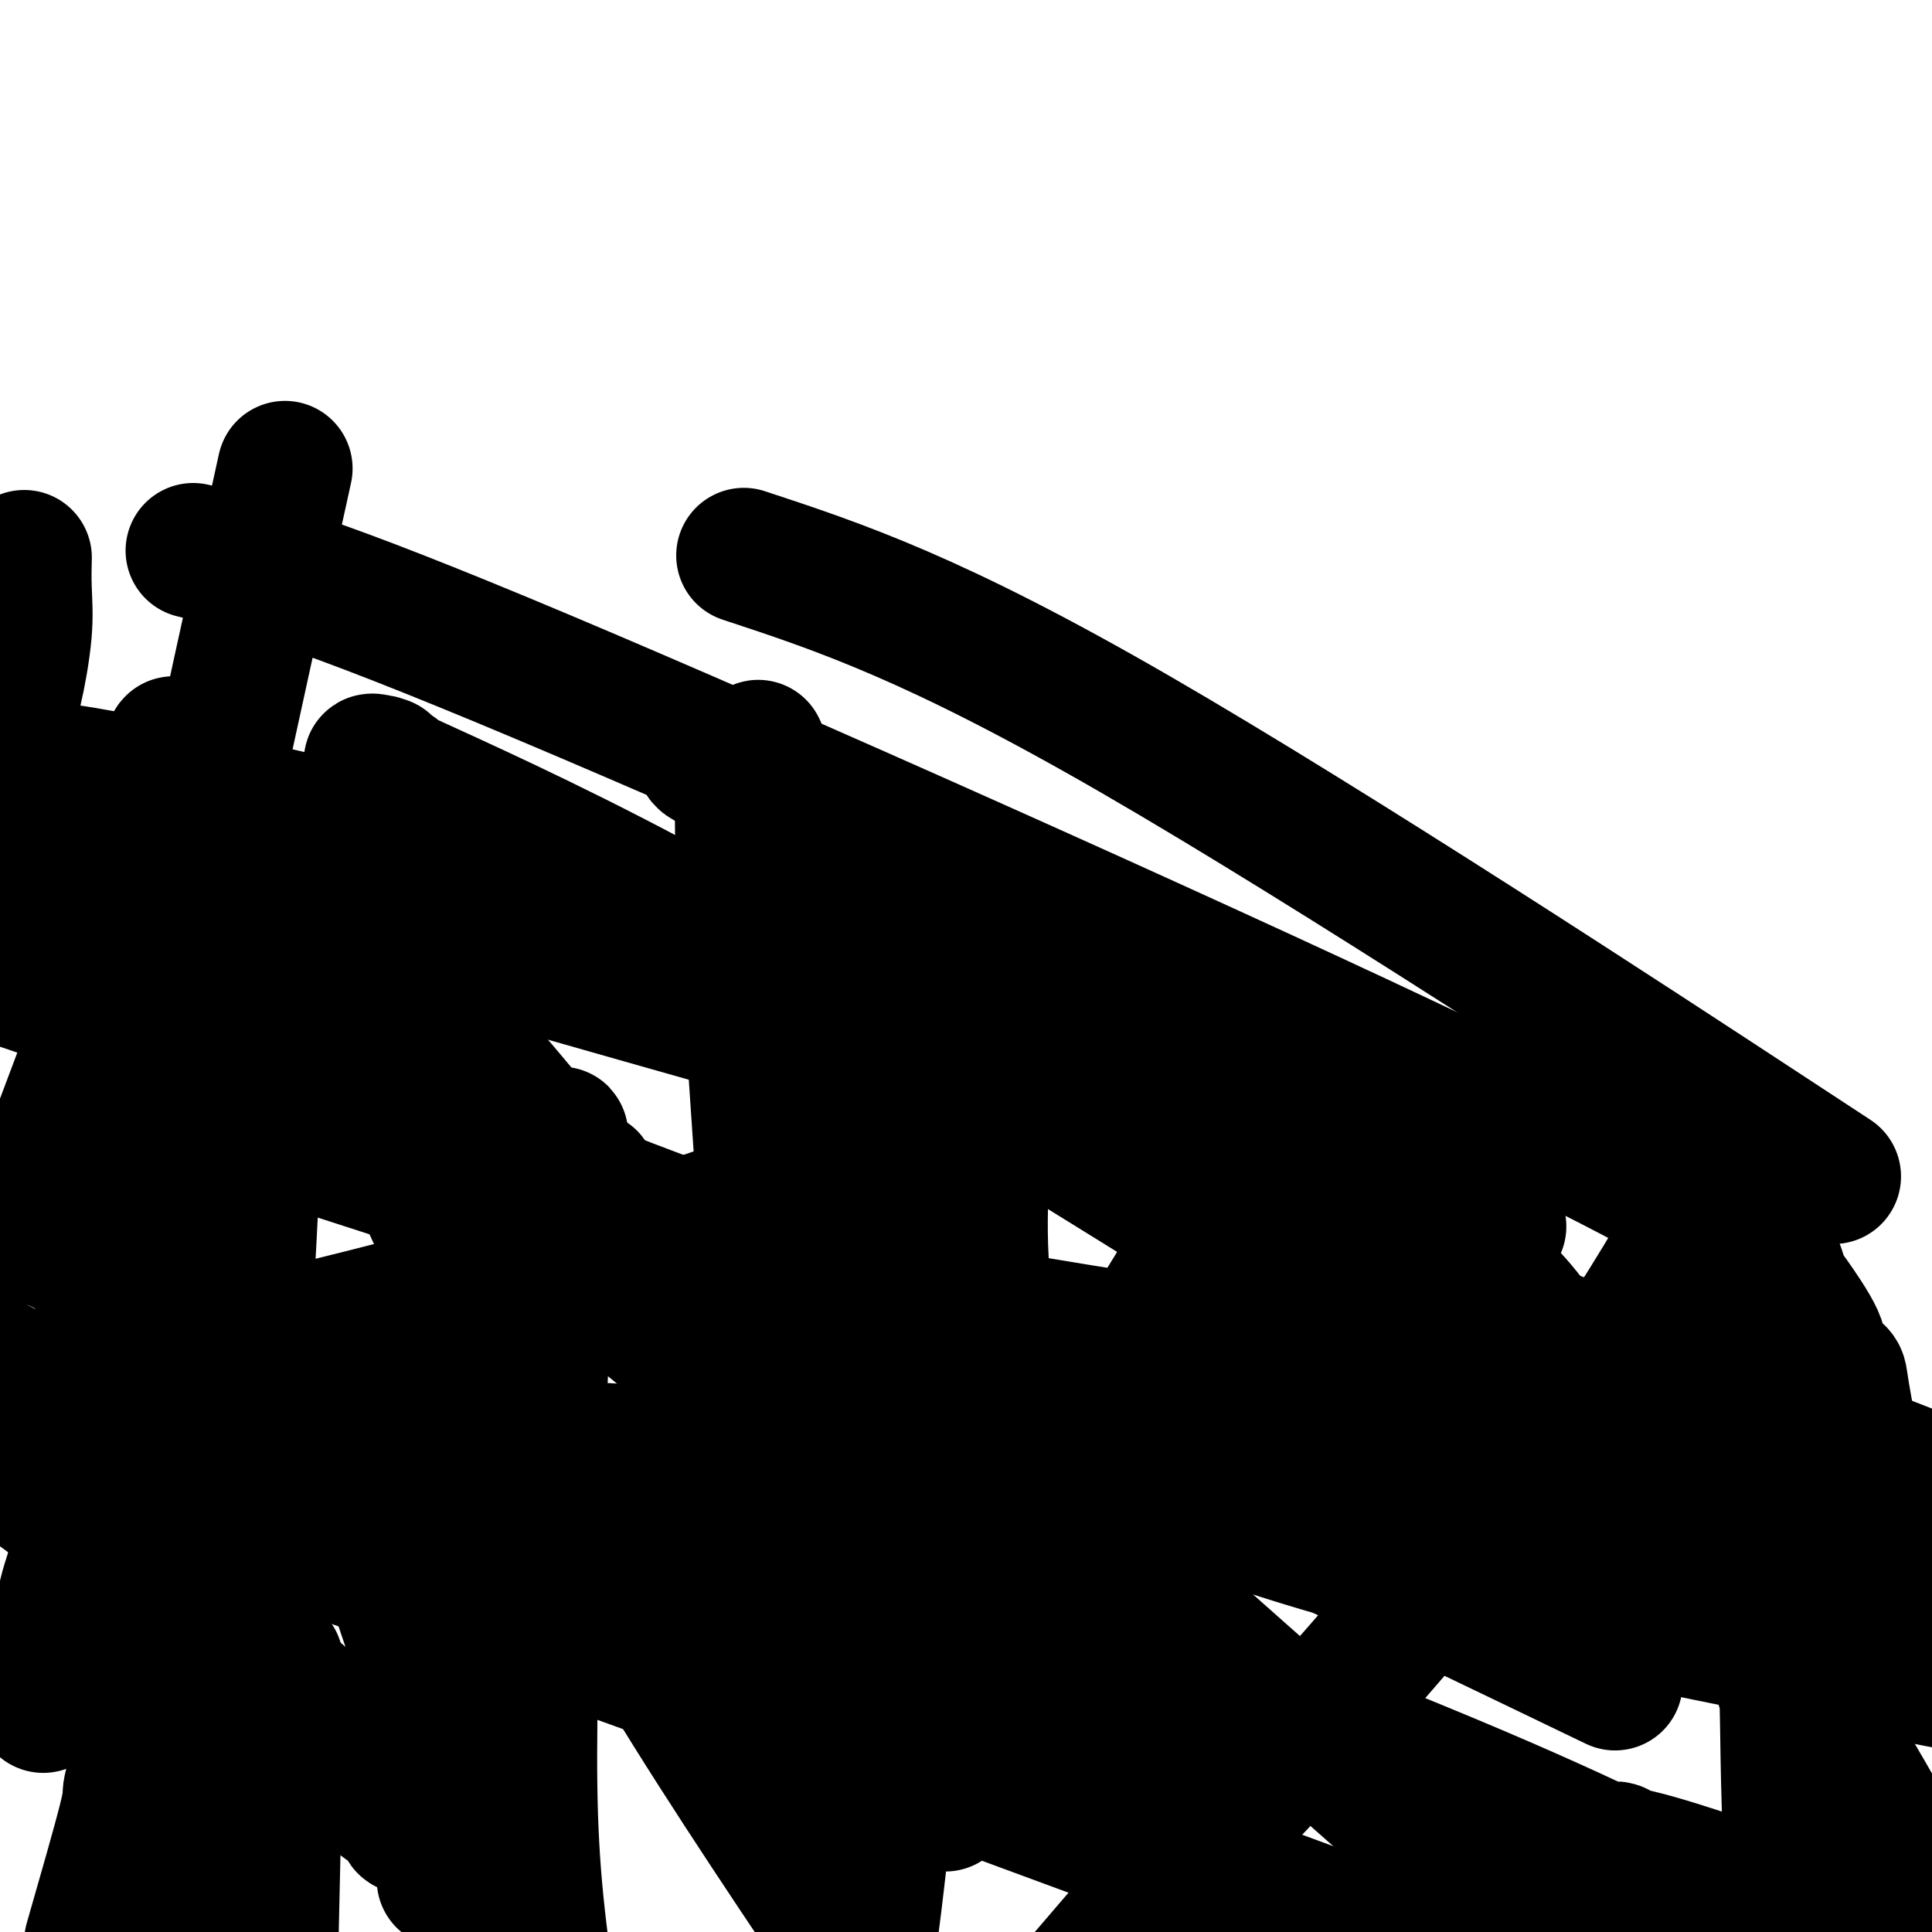 <svg viewBox='0 0 400 400' version='1.1' xmlns='http://www.w3.org/2000/svg' xmlns:xlink='http://www.w3.org/1999/xlink'><g fill='none' stroke='#000000' stroke-width='28' stroke-linecap='round' stroke-linejoin='round'><path d='M154,198c0.184,1.798 0.368,3.595 0,4c-0.368,0.405 -1.289,-0.584 5,13c6.289,13.584 19.787,41.740 26,55c6.213,13.260 5.142,11.624 5,12c-0.142,0.376 0.647,2.764 1,4c0.353,1.236 0.270,1.321 1,2c0.730,0.679 2.274,1.952 1,1c-1.274,-0.952 -5.364,-4.129 16,15c21.364,19.129 68.182,60.565 115,102'/><path d='M361,256c3.018,1.845 6.036,3.690 0,0c-6.036,-3.690 -21.125,-12.917 -70,-36c-48.875,-23.083 -131.536,-60.024 -179,-80c-47.464,-19.976 -59.732,-22.988 -72,-26'/><path d='M5,116c0.013,-0.493 0.026,-0.986 0,0c-0.026,0.986 -0.090,3.452 0,6c0.090,2.548 0.333,5.177 0,9c-0.333,3.823 -1.244,8.839 -2,12c-0.756,3.161 -1.357,4.466 -2,6c-0.643,1.534 -1.326,3.295 -2,5c-0.674,1.705 -1.337,3.352 -2,5'/><path d='M22,208c-17.274,-8.399 -34.548,-16.798 0,0c34.548,16.798 120.917,58.792 176,83c55.083,24.208 78.881,30.631 112,38c33.119,7.369 75.560,15.685 118,24'/><path d='M365,234c12.644,8.289 25.289,16.578 0,0c-25.289,-16.578 -88.511,-58.022 -130,-82c-41.489,-23.978 -61.244,-30.489 -81,-37'/><path d='M196,191c-3.587,-2.799 -7.174,-5.598 0,0c7.174,5.598 25.111,19.593 34,26c8.889,6.407 8.732,5.227 9,5c0.268,-0.227 0.961,0.499 1,1c0.039,0.501 -0.577,0.776 -1,1c-0.423,0.224 -0.652,0.396 -1,0c-0.348,-0.396 -0.815,-1.360 -2,-2c-1.185,-0.640 -3.086,-0.955 -4,-1c-0.914,-0.045 -0.839,0.180 -1,0c-0.161,-0.180 -0.558,-0.764 -1,-1c-0.442,-0.236 -0.928,-0.124 -1,0c-0.072,0.124 0.269,0.260 0,0c-0.269,-0.260 -1.150,-0.918 3,1c4.150,1.918 13.330,6.411 20,9c6.670,2.589 10.830,3.275 15,5c4.170,1.725 8.349,4.488 14,7c5.651,2.512 12.773,4.771 17,6c4.227,1.229 5.560,1.428 7,2c1.440,0.572 2.986,1.518 4,2c1.014,0.482 1.494,0.499 0,0c-1.494,-0.499 -4.964,-1.515 -2,0c2.964,1.515 12.361,5.561 -24,-4c-36.361,-9.561 -118.482,-32.728 -172,-48c-53.518,-15.272 -78.434,-22.649 -99,-28c-20.566,-5.351 -36.783,-8.675 -53,-12'/><path d='M5,193c-4.644,-3.147 -9.287,-6.293 0,0c9.287,6.293 32.505,22.026 42,28c9.495,5.974 5.266,2.190 4,1c-1.266,-1.190 0.431,0.214 1,1c0.569,0.786 0.009,0.953 0,1c-0.009,0.047 0.533,-0.025 1,0c0.467,0.025 0.860,0.148 1,0c0.140,-0.148 0.027,-0.567 0,-1c-0.027,-0.433 0.033,-0.878 0,-1c-0.033,-0.122 -0.160,0.081 0,0c0.160,-0.081 0.608,-0.446 0,-3c-0.608,-2.554 -2.272,-7.298 -3,-10c-0.728,-2.702 -0.519,-3.362 -1,-4c-0.481,-0.638 -1.651,-1.255 -2,-2c-0.349,-0.745 0.124,-1.618 0,-2c-0.124,-0.382 -0.846,-0.273 0,1c0.846,1.273 3.258,3.712 1,2c-2.258,-1.712 -9.187,-7.573 16,13c25.187,20.573 82.491,67.579 116,95c33.509,27.421 43.223,35.255 51,42c7.777,6.745 13.616,12.400 16,15c2.384,2.600 1.314,2.144 1,2c-0.314,-0.144 0.130,0.022 0,0c-0.130,-0.022 -0.833,-0.232 -1,0c-0.167,0.232 0.203,0.908 -2,0c-2.203,-0.908 -6.978,-3.398 -27,-13c-20.022,-9.602 -55.292,-26.315 -100,-48c-44.708,-21.685 -98.854,-48.343 -153,-75'/><path d='M65,363c-1.465,-1.042 -2.929,-2.084 0,0c2.929,2.084 10.253,7.295 14,10c3.747,2.705 3.918,2.906 4,3c0.082,0.094 0.074,0.081 0,0c-0.074,-0.081 -0.213,-0.232 0,0c0.213,0.232 0.779,0.846 1,1c0.221,0.154 0.099,-0.151 0,0c-0.099,0.151 -0.173,0.760 0,1c0.173,0.240 0.595,0.112 1,0c0.405,-0.112 0.795,-0.209 1,0c0.205,0.209 0.225,0.724 2,2c1.775,1.276 5.303,3.314 8,5c2.697,1.686 4.562,3.020 6,4c1.438,0.980 2.448,1.608 3,2c0.552,0.392 0.646,0.550 1,1c0.354,0.450 0.968,1.192 1,1c0.032,-0.192 -0.519,-1.317 0,-1c0.519,0.317 2.108,2.075 -1,-1c-3.108,-3.075 -10.914,-10.982 -28,-26c-17.086,-15.018 -43.453,-37.148 -75,-60c-31.547,-22.852 -68.273,-46.426 -105,-70'/><path d='M178,361c-11.750,-4.333 -23.500,-8.667 0,0c23.500,8.667 82.250,30.333 141,52'/><path d='M137,346c9.578,3.467 19.156,6.933 0,0c-19.156,-6.933 -67.044,-24.267 -100,-36c-32.956,-11.733 -50.978,-17.867 -69,-24'/><path d='M10,297c-5.219,-1.788 -10.437,-3.576 0,0c10.437,3.576 36.531,12.516 47,16c10.469,3.484 5.314,1.513 4,1c-1.314,-0.513 1.211,0.432 1,0c-0.211,-0.432 -3.160,-2.239 -3,-2c0.160,0.239 3.428,2.526 -8,-3c-11.428,-5.526 -37.551,-18.865 -51,-26c-13.449,-7.135 -14.225,-8.068 -15,-9'/><path d='M51,284c-6.288,-1.559 -12.576,-3.118 0,0c12.576,3.118 44.016,10.912 90,26c45.984,15.088 106.514,37.469 145,53c38.486,15.531 54.929,24.213 64,29c9.071,4.787 10.770,5.679 12,6c1.230,0.321 1.992,0.072 2,0c0.008,-0.072 -0.737,0.032 -1,0c-0.263,-0.032 -0.043,-0.199 0,0c0.043,0.199 -0.089,0.766 -1,0c-0.911,-0.766 -2.600,-2.864 -4,-4c-1.400,-1.136 -2.511,-1.308 -4,-2c-1.489,-0.692 -3.356,-1.902 -6,-3c-2.644,-1.098 -6.064,-2.085 -8,-3c-1.936,-0.915 -2.387,-1.759 -3,-2c-0.613,-0.241 -1.388,0.121 -2,0c-0.612,-0.121 -1.062,-0.726 -1,-1c0.062,-0.274 0.635,-0.218 1,0c0.365,0.218 0.521,0.597 2,1c1.479,0.403 4.280,0.829 14,4c9.720,3.171 26.360,9.085 43,15'/><path d='M305,289c8.753,5.543 17.506,11.086 0,0c-17.506,-11.086 -61.273,-38.802 -96,-60c-34.727,-21.198 -60.416,-35.877 -82,-47c-21.584,-11.123 -39.062,-18.691 -46,-22c-6.938,-3.309 -3.334,-2.361 -2,-2c1.334,0.361 0.399,0.133 0,0c-0.399,-0.133 -0.261,-0.173 0,0c0.261,0.173 0.644,0.557 1,1c0.356,0.443 0.684,0.946 1,1c0.316,0.054 0.622,-0.339 1,0c0.378,0.339 0.830,1.411 1,2c0.170,0.589 0.057,0.693 0,1c-0.057,0.307 -0.058,0.815 0,1c0.058,0.185 0.175,0.046 0,0c-0.175,-0.046 -0.644,0.002 -1,0c-0.356,-0.002 -0.601,-0.055 -1,0c-0.399,0.055 -0.953,0.217 0,1c0.953,0.783 3.413,2.188 0,2c-3.413,-0.188 -12.698,-1.968 20,14c32.698,15.968 107.380,49.684 158,71c50.620,21.316 77.177,30.233 116,45c38.823,14.767 89.911,35.383 141,56'/><path d='M295,226c7.036,3.763 14.072,7.526 0,0c-14.072,-7.526 -49.253,-26.343 -79,-40c-29.747,-13.657 -54.062,-22.156 -64,-26c-9.938,-3.844 -5.501,-3.032 -4,-3c1.501,0.032 0.065,-0.714 1,0c0.935,0.714 4.241,2.889 6,3c1.759,0.111 1.971,-1.842 22,11c20.029,12.842 59.874,40.477 86,59c26.126,18.523 38.532,27.933 46,35c7.468,7.067 9.997,11.793 11,14c1.003,2.207 0.479,1.897 0,2c-0.479,0.103 -0.915,0.620 -3,1c-2.085,0.380 -5.821,0.625 -13,1c-7.179,0.375 -17.803,0.882 -36,-1c-18.197,-1.882 -43.968,-6.151 -55,-8c-11.032,-1.849 -7.326,-1.277 -5,-1c2.326,0.277 3.273,0.260 -1,-1c-4.273,-1.260 -13.766,-3.762 5,2c18.766,5.762 65.790,19.789 113,38c47.210,18.211 94.605,40.605 142,63'/><path d='M319,341c13.344,6.421 26.687,12.843 0,0c-26.687,-12.843 -93.405,-44.950 -132,-62c-38.595,-17.050 -49.067,-19.044 -69,-25c-19.933,-5.956 -49.327,-15.873 -63,-20c-13.673,-4.127 -11.626,-2.465 -11,-2c0.626,0.465 -0.169,-0.269 -1,0c-0.831,0.269 -1.697,1.539 -2,2c-0.303,0.461 -0.041,0.112 0,1c0.041,0.888 -0.139,3.014 0,4c0.139,0.986 0.596,0.834 1,3c0.404,2.166 0.755,6.650 1,11c0.245,4.350 0.385,8.564 0,13c-0.385,4.436 -1.293,9.092 -2,12c-0.707,2.908 -1.211,4.067 -2,6c-0.789,1.933 -1.861,4.639 -3,8c-1.139,3.361 -2.344,7.377 -3,10c-0.656,2.623 -0.764,3.852 -1,5c-0.236,1.148 -0.599,2.215 -1,3c-0.401,0.785 -0.840,1.290 -1,2c-0.160,0.710 -0.043,1.627 0,2c0.043,0.373 0.011,0.202 0,1c-0.011,0.798 -0.001,2.567 0,4c0.001,1.433 -0.007,2.532 0,3c0.007,0.468 0.030,0.307 0,1c-0.030,0.693 -0.113,2.241 0,3c0.113,0.759 0.422,0.730 1,1c0.578,0.270 1.427,0.841 2,1c0.573,0.159 0.872,-0.093 1,0c0.128,0.093 0.086,0.530 0,1c-0.086,0.470 -0.215,0.973 0,1c0.215,0.027 0.776,-0.421 1,0c0.224,0.421 0.112,1.710 0,3'/><path d='M35,333c0.771,1.305 0.197,1.066 0,3c-0.197,1.934 -0.017,6.040 0,10c0.017,3.960 -0.130,7.773 -1,15c-0.870,7.227 -2.465,17.869 -3,24c-0.535,6.131 -0.010,7.752 0,10c0.010,2.248 -0.495,5.124 -1,8'/><path d='M30,398c0.000,0.770 0.000,1.540 0,0c-0.000,-1.540 -0.000,-5.391 0,-9c0.000,-3.609 0.000,-6.976 0,-10c-0.000,-3.024 -0.000,-5.704 0,-7c0.000,-1.296 0.001,-1.209 0,-2c-0.001,-0.791 -0.003,-2.462 0,-3c0.003,-0.538 0.011,0.057 0,0c-0.011,-0.057 -0.040,-0.765 0,-1c0.040,-0.235 0.150,0.004 0,0c-0.150,-0.004 -0.561,-0.250 -1,0c-0.439,0.250 -0.908,0.995 -1,1c-0.092,0.005 0.192,-0.731 0,0c-0.192,0.731 -0.859,2.927 -1,4c-0.141,1.073 0.246,1.021 -1,6c-1.246,4.979 -4.123,14.990 -7,25'/><path d='M5,254c-0.730,1.954 -1.460,3.908 0,0c1.460,-3.908 5.109,-13.679 9,-24c3.891,-10.321 8.023,-21.193 10,-27c1.977,-5.807 1.797,-6.549 2,-7c0.203,-0.451 0.787,-0.613 1,-1c0.213,-0.387 0.054,-1.001 0,-1c-0.054,0.001 -0.002,0.615 0,1c0.002,0.385 -0.045,0.539 0,1c0.045,0.461 0.181,1.227 0,4c-0.181,2.773 -0.680,7.554 -1,13c-0.320,5.446 -0.460,11.559 -1,19c-0.540,7.441 -1.478,16.210 -3,32c-1.522,15.790 -3.627,38.601 -5,50c-1.373,11.399 -2.014,11.386 -3,15c-0.986,3.614 -2.317,10.856 -3,15c-0.683,4.144 -0.719,5.192 -1,6c-0.281,0.808 -0.809,1.377 -1,2c-0.191,0.623 -0.045,1.301 0,1c0.045,-0.301 -0.011,-1.581 0,-2c0.011,-0.419 0.089,0.022 0,0c-0.089,-0.022 -0.344,-0.506 0,-2c0.344,-1.494 1.286,-3.996 2,-6c0.714,-2.004 1.200,-3.508 3,-12c1.800,-8.492 4.913,-23.972 7,-34c2.087,-10.028 3.148,-14.605 4,-22c0.852,-7.395 1.496,-17.608 2,-22c0.504,-4.392 0.867,-2.963 1,-3c0.133,-0.037 0.036,-1.540 0,-2c-0.036,-0.460 -0.010,0.124 0,0c0.010,-0.124 0.003,-0.957 0,0c-0.003,0.957 -0.001,3.702 0,10c0.001,6.298 0.000,16.149 0,26'/><path d='M28,284c-0.089,22.044 -0.311,60.156 0,87c0.311,26.844 1.156,42.422 2,58'/><path d='M48,398c-0.448,3.141 -0.895,6.283 0,0c0.895,-6.283 3.133,-21.990 4,-31c0.867,-9.010 0.362,-11.325 1,-14c0.638,-2.675 2.420,-5.712 3,-7c0.580,-1.288 -0.041,-0.827 0,-1c0.041,-0.173 0.744,-0.980 1,-1c0.256,-0.020 0.066,0.746 0,1c-0.066,0.254 -0.007,-0.004 0,1c0.007,1.004 -0.036,3.270 0,4c0.036,0.730 0.153,-0.077 0,9c-0.153,9.077 -0.577,28.039 -1,47'/><path d='M89,374c-0.196,1.994 -0.392,3.988 0,0c0.392,-3.988 1.373,-13.958 2,-25c0.627,-11.042 0.900,-23.155 1,-29c0.100,-5.845 0.027,-5.421 0,-6c-0.027,-0.579 -0.007,-2.161 0,-3c0.007,-0.839 0.001,-0.937 0,-1c-0.001,-0.063 0.002,-0.092 0,0c-0.002,0.092 -0.009,0.307 0,2c0.009,1.693 0.033,4.866 0,6c-0.033,1.134 -0.124,0.228 1,14c1.124,13.772 3.464,42.220 5,62c1.536,19.780 2.268,30.890 3,42'/><path d='M92,367c0.301,1.811 0.603,3.621 0,0c-0.603,-3.621 -2.109,-12.674 -4,-20c-1.891,-7.326 -4.167,-12.927 -5,-16c-0.833,-3.073 -0.224,-3.619 0,-4c0.224,-0.381 0.061,-0.598 0,-1c-0.061,-0.402 -0.021,-0.990 0,-1c0.021,-0.010 0.022,0.558 0,0c-0.022,-0.558 -0.069,-2.241 0,-3c0.069,-0.759 0.253,-0.594 1,-7c0.747,-6.406 2.055,-19.384 3,-27c0.945,-7.616 1.525,-9.869 2,-12c0.475,-2.131 0.845,-4.138 1,-5c0.155,-0.862 0.094,-0.578 0,-1c-0.094,-0.422 -0.222,-1.551 0,-2c0.222,-0.449 0.795,-0.217 1,0c0.205,0.217 0.041,0.421 0,2c-0.041,1.579 0.042,4.534 0,6c-0.042,1.466 -0.207,1.444 0,11c0.207,9.556 0.788,28.692 1,40c0.212,11.308 0.057,14.789 0,20c-0.057,5.211 -0.015,12.153 0,19c0.015,6.847 0.004,13.600 0,17c-0.004,3.400 -0.001,3.447 0,4c0.001,0.553 0.000,1.612 0,2c-0.000,0.388 -0.000,0.104 0,0c0.000,-0.104 0.000,-0.030 0,-2c-0.000,-1.970 -0.000,-5.985 0,-10'/><path d='M92,377c-0.100,-3.252 -0.349,-6.383 0,-10c0.349,-3.617 1.298,-7.720 3,-22c1.702,-14.280 4.158,-38.737 6,-53c1.842,-14.263 3.072,-18.333 5,-25c1.928,-6.667 4.555,-15.931 6,-21c1.445,-5.069 1.708,-5.942 2,-7c0.292,-1.058 0.614,-2.301 1,-3c0.386,-0.699 0.838,-0.852 1,-1c0.162,-0.148 0.035,-0.289 0,0c-0.035,0.289 0.022,1.009 0,1c-0.022,-0.009 -0.124,-0.749 0,1c0.124,1.749 0.472,5.985 0,8c-0.472,2.015 -1.766,1.808 -3,19c-1.234,17.192 -2.409,51.782 -3,76c-0.591,24.218 -0.597,38.062 1,54c1.597,15.938 4.799,33.969 8,52'/><path d='M175,372c-0.914,2.150 -1.828,4.301 0,0c1.828,-4.301 6.399,-15.052 9,-22c2.601,-6.948 3.232,-10.093 4,-12c0.768,-1.907 1.673,-2.578 2,-3c0.327,-0.422 0.077,-0.596 0,-1c-0.077,-0.404 0.020,-1.038 0,-1c-0.020,0.038 -0.157,0.748 0,2c0.157,1.252 0.609,3.047 0,5c-0.609,1.953 -2.279,4.064 -4,14c-1.721,9.936 -3.492,27.696 -5,40c-1.508,12.304 -2.754,19.152 -4,26'/><path d='M190,363c-0.503,3.225 -1.006,6.450 0,0c1.006,-6.450 3.523,-22.575 5,-40c1.477,-17.425 1.916,-36.151 2,-48c0.084,-11.849 -0.188,-16.821 0,-23c0.188,-6.179 0.835,-13.565 1,-17c0.165,-3.435 -0.152,-2.918 0,-3c0.152,-0.082 0.773,-0.763 1,-1c0.227,-0.237 0.061,-0.028 0,0c-0.061,0.028 -0.017,-0.123 0,0c0.017,0.123 0.006,0.521 0,1c-0.006,0.479 -0.006,1.040 0,3c0.006,1.960 0.017,5.320 0,8c-0.017,2.680 -0.063,4.679 0,12c0.063,7.321 0.234,19.963 0,29c-0.234,9.037 -0.872,14.470 -1,21c-0.128,6.530 0.253,14.159 0,21c-0.253,6.841 -1.140,12.895 -2,17c-0.860,4.105 -1.695,6.259 -2,8c-0.305,1.741 -0.082,3.067 0,4c0.082,0.933 0.022,1.473 0,2c-0.022,0.527 -0.005,1.043 0,1c0.005,-0.043 -0.003,-0.643 0,-1c0.003,-0.357 0.018,-0.471 0,-1c-0.018,-0.529 -0.070,-1.472 0,-2c0.070,-0.528 0.261,-0.641 1,-3c0.739,-2.359 2.027,-6.966 3,-10c0.973,-3.034 1.633,-4.497 3,-9c1.367,-4.503 3.441,-12.046 5,-16c1.559,-3.954 2.603,-4.317 4,-7c1.397,-2.683 3.145,-7.684 4,-10c0.855,-2.316 0.816,-1.947 1,-2c0.184,-0.053 0.592,-0.526 1,-1'/><path d='M216,296c1.485,-3.287 0.198,-1.504 0,-1c-0.198,0.504 0.692,-0.269 1,0c0.308,0.269 0.032,1.582 0,2c-0.032,0.418 0.180,-0.060 0,0c-0.180,0.060 -0.751,0.656 -1,1c-0.249,0.344 -0.176,0.436 0,1c0.176,0.564 0.453,1.600 0,2c-0.453,0.400 -1.638,0.162 -2,0c-0.362,-0.162 0.099,-0.250 0,0c-0.099,0.250 -0.758,0.838 -1,1c-0.242,0.162 -0.069,-0.101 0,0c0.069,0.101 0.033,0.567 0,1c-0.033,0.433 -0.062,0.834 0,1c0.062,0.166 0.214,0.097 0,0c-0.214,-0.097 -0.793,-0.223 -1,0c-0.207,0.223 -0.041,0.794 0,1c0.041,0.206 -0.041,0.045 0,0c0.041,-0.045 0.207,0.026 0,0c-0.207,-0.026 -0.788,-0.148 -1,0c-0.212,0.148 -0.057,0.565 0,1c0.057,0.435 0.015,0.887 0,1c-0.015,0.113 -0.004,-0.114 0,0c0.004,0.114 0.001,0.569 0,1c-0.001,0.431 -0.000,0.837 0,1c0.000,0.163 0.000,0.081 0,0'/><path d='M211,309c-0.713,2.238 0.005,1.332 0,1c-0.005,-0.332 -0.732,-0.089 -1,0c-0.268,0.089 -0.077,0.026 0,0c0.077,-0.026 0.038,-0.013 0,0'/><path d='M204,318c-3.693,-0.178 -7.386,-0.357 -13,-1c-5.614,-0.643 -13.151,-1.751 -27,-3c-13.849,-1.249 -34.012,-2.638 -50,-4c-15.988,-1.362 -27.801,-2.695 -42,-5c-14.199,-2.305 -30.784,-5.582 -41,-8c-10.216,-2.418 -14.062,-3.977 -19,-5c-4.938,-1.023 -10.969,-1.512 -17,-2'/><path d='M14,295c-7.399,-0.317 -14.797,-0.635 0,0c14.797,0.635 51.791,2.222 105,5c53.209,2.778 122.633,6.748 170,9c47.367,2.252 72.676,2.786 103,3c30.324,0.214 65.662,0.107 101,0'/><path d='M381,320c1.703,-0.257 3.405,-0.514 0,0c-3.405,0.514 -11.918,1.798 -18,3c-6.082,1.202 -9.734,2.322 -12,3c-2.266,0.678 -3.147,0.914 -4,1c-0.853,0.086 -1.679,0.023 -2,0c-0.321,-0.023 -0.138,-0.004 0,0c0.138,0.004 0.232,-0.007 0,0c-0.232,0.007 -0.790,0.031 -1,0c-0.210,-0.031 -0.071,-0.119 0,0c0.071,0.119 0.074,0.443 0,0c-0.074,-0.443 -0.225,-1.655 0,-2c0.225,-0.345 0.826,0.176 1,0c0.174,-0.176 -0.080,-1.050 0,-2c0.080,-0.950 0.495,-1.976 1,-3c0.505,-1.024 1.102,-2.045 2,-8c0.898,-5.955 2.097,-16.843 3,-23c0.903,-6.157 1.510,-7.585 2,-12c0.490,-4.415 0.864,-11.819 1,-16c0.136,-4.181 0.036,-5.138 0,-6c-0.036,-0.862 -0.007,-1.629 0,-3c0.007,-1.371 -0.007,-3.346 0,-4c0.007,-0.654 0.037,0.012 0,0c-0.037,-0.012 -0.140,-0.702 0,-1c0.140,-0.298 0.523,-0.205 0,1c-0.523,1.205 -1.952,3.522 -4,7c-2.048,3.478 -4.714,8.118 -9,15c-4.286,6.882 -10.192,16.007 -22,31c-11.808,14.993 -29.516,35.855 -42,50c-12.484,14.145 -19.742,21.572 -27,29'/><path d='M250,380c-16.667,19.167 -23.833,27.583 -31,36'/><path d='M167,385c0.123,3.361 0.247,6.722 0,0c-0.247,-6.722 -0.864,-23.528 -1,-36c-0.136,-12.472 0.208,-20.612 1,-37c0.792,-16.388 2.030,-41.025 3,-59c0.970,-17.975 1.672,-29.288 3,-42c1.328,-12.712 3.283,-26.821 4,-33c0.717,-6.179 0.196,-4.427 0,-4c-0.196,0.427 -0.067,-0.471 0,-1c0.067,-0.529 0.070,-0.689 0,-1c-0.070,-0.311 -0.215,-0.774 0,-1c0.215,-0.226 0.789,-0.217 1,0c0.211,0.217 0.059,0.642 0,1c-0.059,0.358 -0.024,0.649 0,1c0.024,0.351 0.038,0.762 0,1c-0.038,0.238 -0.129,0.303 -1,4c-0.871,3.697 -2.523,11.026 -4,17c-1.477,5.974 -2.778,10.594 -4,15c-1.222,4.406 -2.364,8.599 -4,15c-1.636,6.401 -3.766,15.010 -5,20c-1.234,4.990 -1.571,6.360 -2,7c-0.429,0.640 -0.951,0.550 -1,1c-0.049,0.450 0.375,1.441 0,2c-0.375,0.559 -1.550,0.686 -2,1c-0.450,0.314 -0.177,0.816 0,1c0.177,0.184 0.257,0.049 0,0c-0.257,-0.049 -0.850,-0.012 -1,0c-0.150,0.012 0.142,0.001 0,0c-0.142,-0.001 -0.718,0.010 -1,0c-0.282,-0.010 -0.268,-0.041 -1,0c-0.732,0.041 -2.209,0.155 -16,-5c-13.791,-5.155 -39.895,-15.577 -66,-26'/><path d='M70,226c-34.167,-12.000 -77.083,-26.500 -120,-41'/><path d='M-1,162c-0.305,0.083 -0.611,0.167 0,0c0.611,-0.167 2.137,-0.584 3,-1c0.863,-0.416 1.062,-0.830 1,-1c-0.062,-0.170 -0.387,-0.097 0,0c0.387,0.097 1.485,0.219 2,0c0.515,-0.219 0.448,-0.777 0,-1c-0.448,-0.223 -1.275,-0.111 1,0c2.275,0.111 7.652,0.222 30,5c22.348,4.778 61.666,14.223 96,22c34.334,7.777 63.684,13.888 87,18c23.316,4.112 40.597,6.226 48,7c7.403,0.774 4.926,0.207 4,0c-0.926,-0.207 -0.303,-0.053 0,0c0.303,0.053 0.286,0.005 0,0c-0.286,-0.005 -0.839,0.034 -1,0c-0.161,-0.034 0.071,-0.141 -1,0c-1.071,0.141 -3.445,0.528 -3,0c0.445,-0.528 3.708,-1.973 -5,0c-8.708,1.973 -29.386,7.364 -49,15c-19.614,7.636 -38.165,17.517 -74,29c-35.835,11.483 -88.953,24.566 -130,33c-41.047,8.434 -70.024,12.217 -99,16'/><path d='M56,289c-3.799,0.894 -7.599,1.788 0,0c7.599,-1.788 26.596,-6.259 41,-11c14.404,-4.741 24.213,-9.754 29,-12c4.787,-2.246 4.551,-1.726 5,-2c0.449,-0.274 1.581,-1.340 2,-2c0.419,-0.660 0.124,-0.912 0,-1c-0.124,-0.088 -0.076,-0.013 0,0c0.076,0.013 0.181,-0.038 0,0c-0.181,0.038 -0.649,0.164 -1,0c-0.351,-0.164 -0.585,-0.617 -1,-1c-0.415,-0.383 -1.010,-0.694 -2,-1c-0.990,-0.306 -2.374,-0.606 -3,-1c-0.626,-0.394 -0.493,-0.884 -1,-1c-0.507,-0.116 -1.652,0.140 -2,0c-0.348,-0.140 0.103,-0.675 0,-1c-0.103,-0.325 -0.760,-0.439 -1,-1c-0.240,-0.561 -0.064,-1.568 0,-2c0.064,-0.432 0.017,-0.288 0,-1c-0.017,-0.712 -0.005,-2.281 0,-3c0.005,-0.719 0.002,-0.589 0,-1c-0.002,-0.411 -0.004,-1.365 0,-2c0.004,-0.635 0.015,-0.952 0,-1c-0.015,-0.048 -0.056,0.171 0,0c0.056,-0.171 0.208,-0.733 0,-1c-0.208,-0.267 -0.778,-0.240 -1,0c-0.222,0.240 -0.098,0.693 0,1c0.098,0.307 0.170,0.467 0,1c-0.170,0.533 -0.581,1.438 -1,2c-0.419,0.562 -0.844,0.779 -1,1c-0.156,0.221 -0.042,0.444 0,1c0.042,0.556 0.012,1.445 0,2c-0.012,0.555 -0.006,0.778 0,1'/><path d='M119,253c-0.691,1.556 -0.918,1.945 -1,2c-0.082,0.055 -0.018,-0.222 0,0c0.018,0.222 -0.009,0.945 0,1c0.009,0.055 0.054,-0.559 0,-1c-0.054,-0.441 -0.208,-0.711 0,-1c0.208,-0.289 0.779,-0.599 1,-1c0.221,-0.401 0.093,-0.893 0,-1c-0.093,-0.107 -0.151,0.172 0,0c0.151,-0.172 0.509,-0.795 0,-2c-0.509,-1.205 -1.887,-2.992 0,-2c1.887,0.992 7.038,4.763 -4,-9c-11.038,-13.763 -38.264,-45.061 -53,-61c-14.736,-15.939 -16.981,-16.520 -19,-18c-2.019,-1.480 -3.811,-3.861 -5,-5c-1.189,-1.139 -1.776,-1.037 -2,-1c-0.224,0.037 -0.085,0.010 0,0c0.085,-0.010 0.117,-0.003 0,0c-0.117,0.003 -0.381,0.002 0,1c0.381,0.998 1.408,2.995 2,4c0.592,1.005 0.751,1.018 1,2c0.249,0.982 0.589,2.931 1,4c0.411,1.069 0.895,1.256 1,2c0.105,0.744 -0.168,2.045 0,3c0.168,0.955 0.776,1.565 1,2c0.224,0.435 0.064,0.696 0,1c-0.064,0.304 -0.032,0.652 0,1'/><path d='M42,174c0.619,3.122 0.165,1.425 0,1c-0.165,-0.425 -0.043,0.420 0,1c0.043,0.580 0.005,0.895 0,1c-0.005,0.105 0.021,0.001 0,0c-0.021,-0.001 -0.089,0.100 0,0c0.089,-0.100 0.335,-0.402 0,1c-0.335,1.402 -1.253,4.508 -2,7c-0.747,2.492 -1.325,4.369 -2,7c-0.675,2.631 -1.449,6.014 -2,8c-0.551,1.986 -0.880,2.573 -1,3c-0.120,0.427 -0.032,0.692 0,1c0.032,0.308 0.009,0.657 0,1c-0.009,0.343 -0.002,0.681 0,1c0.002,0.319 0.001,0.621 0,1c-0.001,0.379 -0.000,0.836 0,1c0.000,0.164 0.000,0.036 0,0c-0.000,-0.036 -0.000,0.021 0,0c0.000,-0.021 0.000,-0.121 1,-5c1.000,-4.879 3.000,-14.537 7,-33c4.000,-18.463 10.000,-45.732 16,-73'/><path d='M48,181c0.226,-7.008 0.453,-14.016 0,0c-0.453,14.016 -1.585,49.056 -2,67c-0.415,17.944 -0.112,18.794 0,25c0.112,6.206 0.033,17.770 0,23c-0.033,5.230 -0.020,4.127 0,4c0.020,-0.127 0.046,0.721 0,1c-0.046,0.279 -0.163,-0.012 0,0c0.163,0.012 0.606,0.327 1,0c0.394,-0.327 0.738,-1.296 1,-4c0.262,-2.704 0.441,-7.142 1,-13c0.559,-5.858 1.496,-13.135 2,-19c0.504,-5.865 0.574,-10.319 1,-17c0.426,-6.681 1.208,-15.590 2,-22c0.792,-6.410 1.593,-10.320 2,-15c0.407,-4.680 0.420,-10.131 1,-13c0.580,-2.869 1.726,-3.158 2,-4c0.274,-0.842 -0.323,-2.238 0,-3c0.323,-0.762 1.566,-0.889 2,-1c0.434,-0.111 0.059,-0.206 0,0c-0.059,0.206 0.200,0.712 0,0c-0.200,-0.712 -0.857,-2.641 1,1c1.857,3.641 6.230,12.852 15,32c8.770,19.148 21.938,48.232 33,71c11.062,22.768 20.018,39.219 33,60c12.982,20.781 29.991,45.890 47,71'/><path d='M194,368c1.494,4.746 2.989,9.492 0,0c-2.989,-9.492 -10.461,-33.222 -14,-45c-3.539,-11.778 -3.143,-11.606 -3,-13c0.143,-1.394 0.034,-4.355 0,-6c-0.034,-1.645 0.006,-1.973 0,-2c-0.006,-0.027 -0.058,0.247 0,0c0.058,-0.247 0.226,-1.014 0,-1c-0.226,0.014 -0.847,0.809 -1,1c-0.153,0.191 0.161,-0.220 0,0c-0.161,0.220 -0.795,1.073 -1,2c-0.205,0.927 0.021,1.928 0,3c-0.021,1.072 -0.288,2.217 -1,5c-0.712,2.783 -1.868,7.206 -2,10c-0.132,2.794 0.759,3.959 0,6c-0.759,2.041 -3.169,4.957 -4,7c-0.831,2.043 -0.083,3.214 0,4c0.083,0.786 -0.499,1.188 -1,2c-0.501,0.812 -0.920,2.033 -1,2c-0.080,-0.033 0.180,-1.322 0,-2c-0.180,-0.678 -0.801,-0.746 -2,-14c-1.199,-13.254 -2.976,-39.694 -5,-69c-2.024,-29.306 -4.294,-61.477 -5,-78c-0.706,-16.523 0.150,-17.399 1,-19c0.850,-1.601 1.692,-3.926 2,-5c0.308,-1.074 0.083,-0.895 0,-1c-0.083,-0.105 -0.022,-0.492 0,0c0.022,0.492 0.006,1.863 0,2c-0.006,0.137 -0.002,-0.961 0,0c0.002,0.961 0.001,3.980 0,7'/><path d='M157,164c-0.268,1.088 -0.937,-0.193 0,10c0.937,10.193 3.480,31.859 5,45c1.520,13.141 2.018,17.756 3,24c0.982,6.244 2.449,14.117 3,18c0.551,3.883 0.184,3.774 0,4c-0.184,0.226 -0.187,0.786 0,1c0.187,0.214 0.565,0.083 1,0c0.435,-0.083 0.928,-0.118 1,0c0.072,0.118 -0.278,0.387 0,0c0.278,-0.387 1.185,-1.431 2,-3c0.815,-1.569 1.539,-3.664 2,-5c0.461,-1.336 0.659,-1.913 2,-3c1.341,-1.087 3.825,-2.684 5,-4c1.175,-1.316 1.040,-2.352 3,-3c1.960,-0.648 6.014,-0.907 9,-1c2.986,-0.093 4.905,-0.021 6,0c1.095,0.021 1.365,-0.011 2,0c0.635,0.011 1.634,0.065 2,0c0.366,-0.065 0.100,-0.249 0,0c-0.100,0.249 -0.035,0.931 0,1c0.035,0.069 0.040,-0.476 0,1c-0.040,1.476 -0.126,4.972 0,9c0.126,4.028 0.464,8.587 1,13c0.536,4.413 1.271,8.678 2,15c0.729,6.322 1.452,14.699 2,19c0.548,4.301 0.919,4.526 1,5c0.081,0.474 -0.130,1.196 0,2c0.130,0.804 0.602,1.690 1,2c0.398,0.310 0.723,0.045 1,0c0.277,-0.045 0.508,0.130 1,-1c0.492,-1.130 1.246,-3.565 2,-6'/><path d='M214,307c1.680,-2.808 3.882,-6.329 7,-10c3.118,-3.671 7.154,-7.493 13,-16c5.846,-8.507 13.503,-21.697 18,-29c4.497,-7.303 5.835,-8.717 8,-12c2.165,-3.283 5.159,-8.435 7,-11c1.841,-2.565 2.531,-2.544 3,-3c0.469,-0.456 0.718,-1.388 1,-2c0.282,-0.612 0.597,-0.903 1,-1c0.403,-0.097 0.892,0.002 1,0c0.108,-0.002 -0.167,-0.104 0,0c0.167,0.104 0.776,0.415 1,1c0.224,0.585 0.065,1.446 0,2c-0.065,0.554 -0.034,0.803 0,2c0.034,1.197 0.071,3.344 0,7c-0.071,3.656 -0.251,8.822 0,13c0.251,4.178 0.932,7.367 2,12c1.068,4.633 2.524,10.709 3,14c0.476,3.291 -0.026,3.796 0,5c0.026,1.204 0.581,3.107 1,4c0.419,0.893 0.701,0.776 1,1c0.299,0.224 0.616,0.789 1,1c0.384,0.211 0.835,0.067 1,0c0.165,-0.067 0.043,-0.057 0,0c-0.043,0.057 -0.008,0.160 0,0c0.008,-0.160 -0.012,-0.582 0,-1c0.012,-0.418 0.056,-0.833 0,-1c-0.056,-0.167 -0.211,-0.086 0,0c0.211,0.086 0.788,0.177 1,0c0.212,-0.177 0.061,-0.622 0,-1c-0.061,-0.378 -0.030,-0.689 0,-1'/><path d='M284,281c0.309,-0.574 0.083,-0.010 0,0c-0.083,0.010 -0.022,-0.536 0,-1c0.022,-0.464 0.006,-0.847 0,-1c-0.006,-0.153 -0.003,-0.077 0,0'/><path d='M284,279c0.000,-0.333 0.000,-0.167 0,0'/><path d='M284,279c0.060,-0.003 0.208,-0.011 0,0c-0.208,0.011 -0.774,0.041 -1,0c-0.226,-0.041 -0.113,-0.152 0,0c0.113,0.152 0.226,0.565 0,1c-0.226,0.435 -0.793,0.890 -1,1c-0.207,0.110 -0.056,-0.124 0,0c0.056,0.124 0.016,0.607 0,1c-0.016,0.393 -0.008,0.697 0,1'/><path d='M282,283c-0.537,0.614 -0.879,0.150 -1,0c-0.121,-0.150 -0.022,0.015 0,0c0.022,-0.015 -0.033,-0.210 0,0c0.033,0.210 0.152,0.826 0,1c-0.152,0.174 -0.577,-0.094 -1,0c-0.423,0.094 -0.844,0.551 -1,1c-0.156,0.449 -0.045,0.891 0,1c0.045,0.109 0.026,-0.114 0,0c-0.026,0.114 -0.060,0.567 0,1c0.060,0.433 0.212,0.848 0,1c-0.212,0.152 -0.788,0.041 -1,0c-0.212,-0.041 -0.061,-0.012 0,0c0.061,0.012 0.030,0.006 0,0'/><path d='M350,302c-0.078,0.738 -0.156,1.476 0,2c0.156,0.524 0.544,0.833 1,2c0.456,1.167 0.978,3.191 2,6c1.022,2.809 2.542,6.402 5,11c2.458,4.598 5.854,10.199 14,24c8.146,13.801 21.042,35.800 27,47c5.958,11.200 4.979,11.600 4,12'/><path d='M391,322c0.596,1.720 1.192,3.440 0,0c-1.192,-3.440 -4.173,-12.041 -6,-18c-1.827,-5.959 -2.499,-9.275 -3,-12c-0.501,-2.725 -0.831,-4.859 -1,-6c-0.169,-1.141 -0.178,-1.288 -1,-2c-0.822,-0.712 -2.458,-1.990 -3,-3c-0.542,-1.010 0.010,-1.752 -1,-4c-1.010,-2.248 -3.581,-6.002 -5,-8c-1.419,-1.998 -1.686,-2.241 -2,-3c-0.314,-0.759 -0.675,-2.033 -1,-3c-0.325,-0.967 -0.615,-1.627 -1,-2c-0.385,-0.373 -0.864,-0.459 -1,0c-0.136,0.459 0.072,1.462 0,2c-0.072,0.538 -0.425,0.611 -1,3c-0.575,2.389 -1.370,7.094 -2,14c-0.630,6.906 -1.093,16.013 -2,20c-0.907,3.987 -2.259,2.853 -1,10c1.259,7.147 5.130,22.573 9,38'/><path d='M369,348c1.393,5.438 0.377,0.034 0,-3c-0.377,-3.034 -0.115,-3.697 0,-4c0.115,-0.303 0.083,-0.244 0,0c-0.083,0.244 -0.218,0.674 0,2c0.218,1.326 0.790,3.549 1,9c0.210,5.451 0.060,14.129 1,37c0.940,22.871 2.970,59.936 5,97'/></g>
</svg>